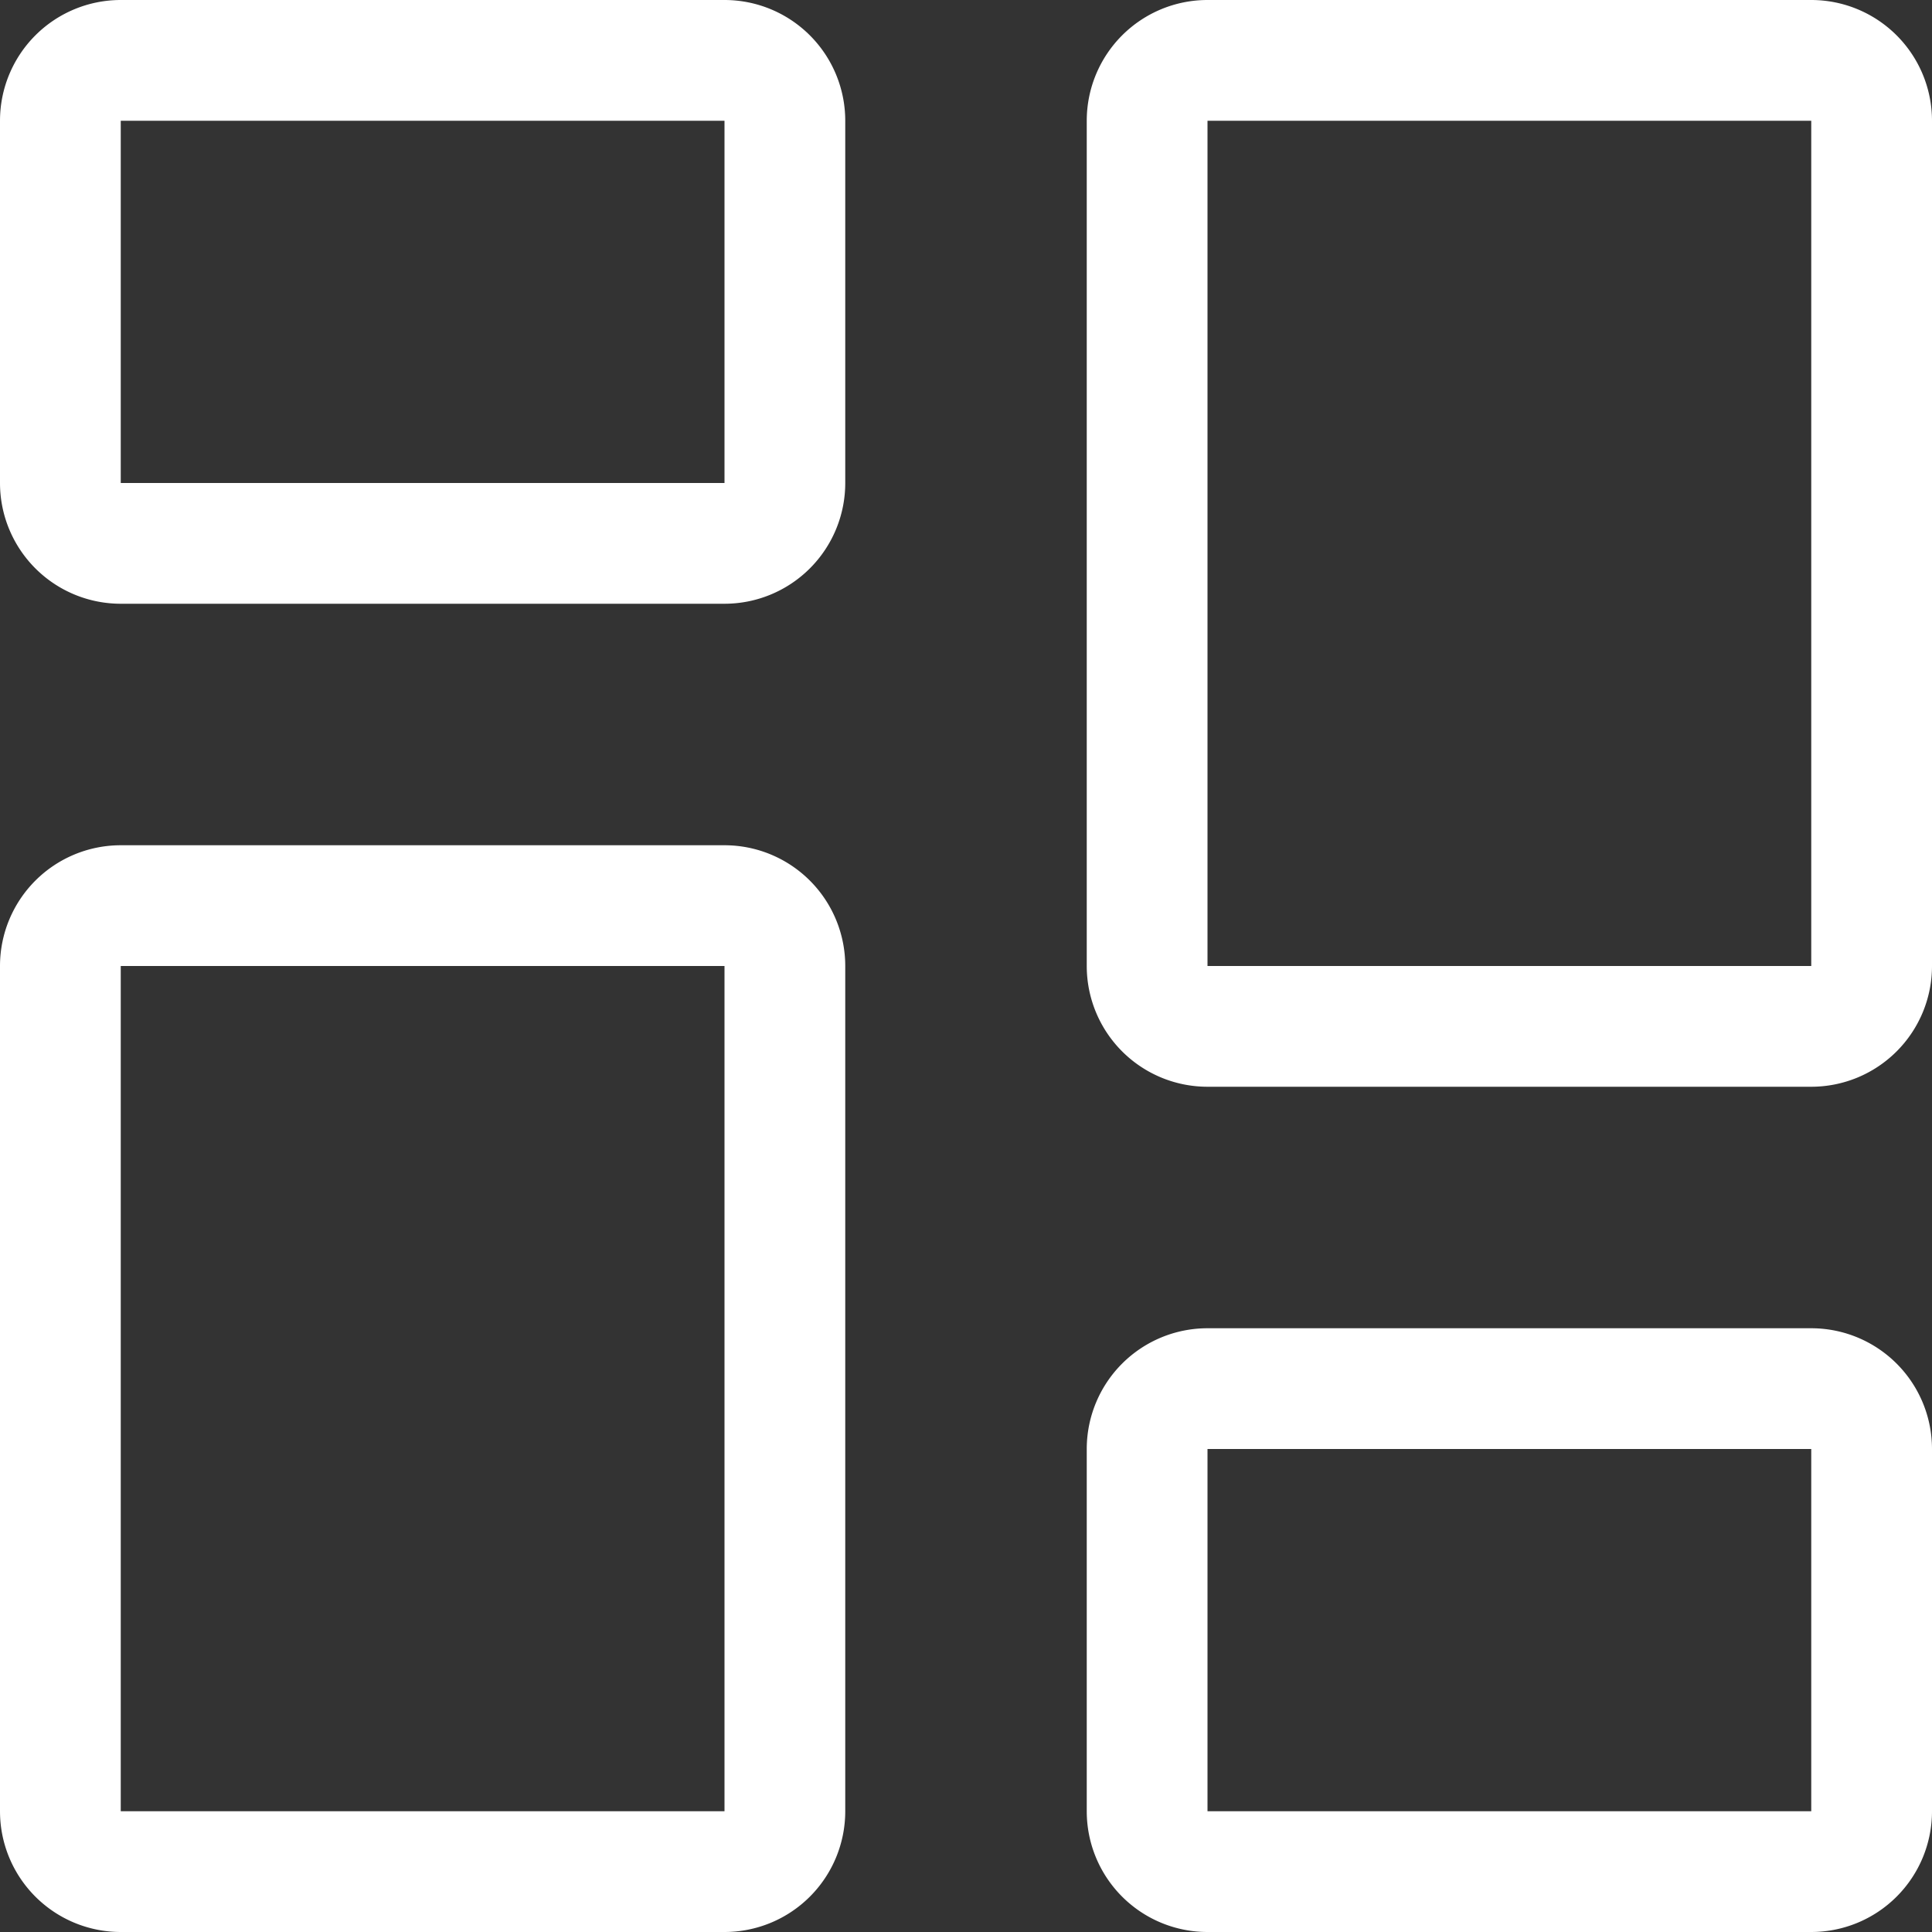 <svg xmlns="http://www.w3.org/2000/svg" width="24" height="24" fill="none">
    <rect width="100%" height="100%" fill="#333333" stroke="none"/>
    <path fill="#fff" d="M9 1.5V6H1.5V1.5zM1.5 0A1.5 1.5 0 0 0 0 1.5V6a1.5 1.5 0 0 0 1.5 1.5H9A1.5 1.5 0 0 0 10.5 6V1.5A1.5 1.5 0 0 0 9 0zm21 18v4.5H15V18zM15 16.5a1.5 1.5 0 0 0-1.5 1.5v4.5A1.5 1.5 0 0 0 15 24h7.5a1.5 1.5 0 0 0 1.5-1.5V18a1.5 1.5 0 0 0-1.5-1.5zM9 12v10.5H1.5V12zm-7.5-1.5A1.5 1.5 0 0 0 0 12v10.5A1.5 1.5 0 0 0 1.5 24H9a1.5 1.5 0 0 0 1.5-1.5V12A1.5 1.5 0 0 0 9 10.5zm21-9V12H15V1.5zM15 0a1.5 1.5 0 0 0-1.5 1.5V12a1.5 1.5 0 0 0 1.5 1.5h7.5A1.5 1.5 0 0 0 24 12V1.5A1.5 1.5 0 0 0 22.5 0z"/>
</svg>

